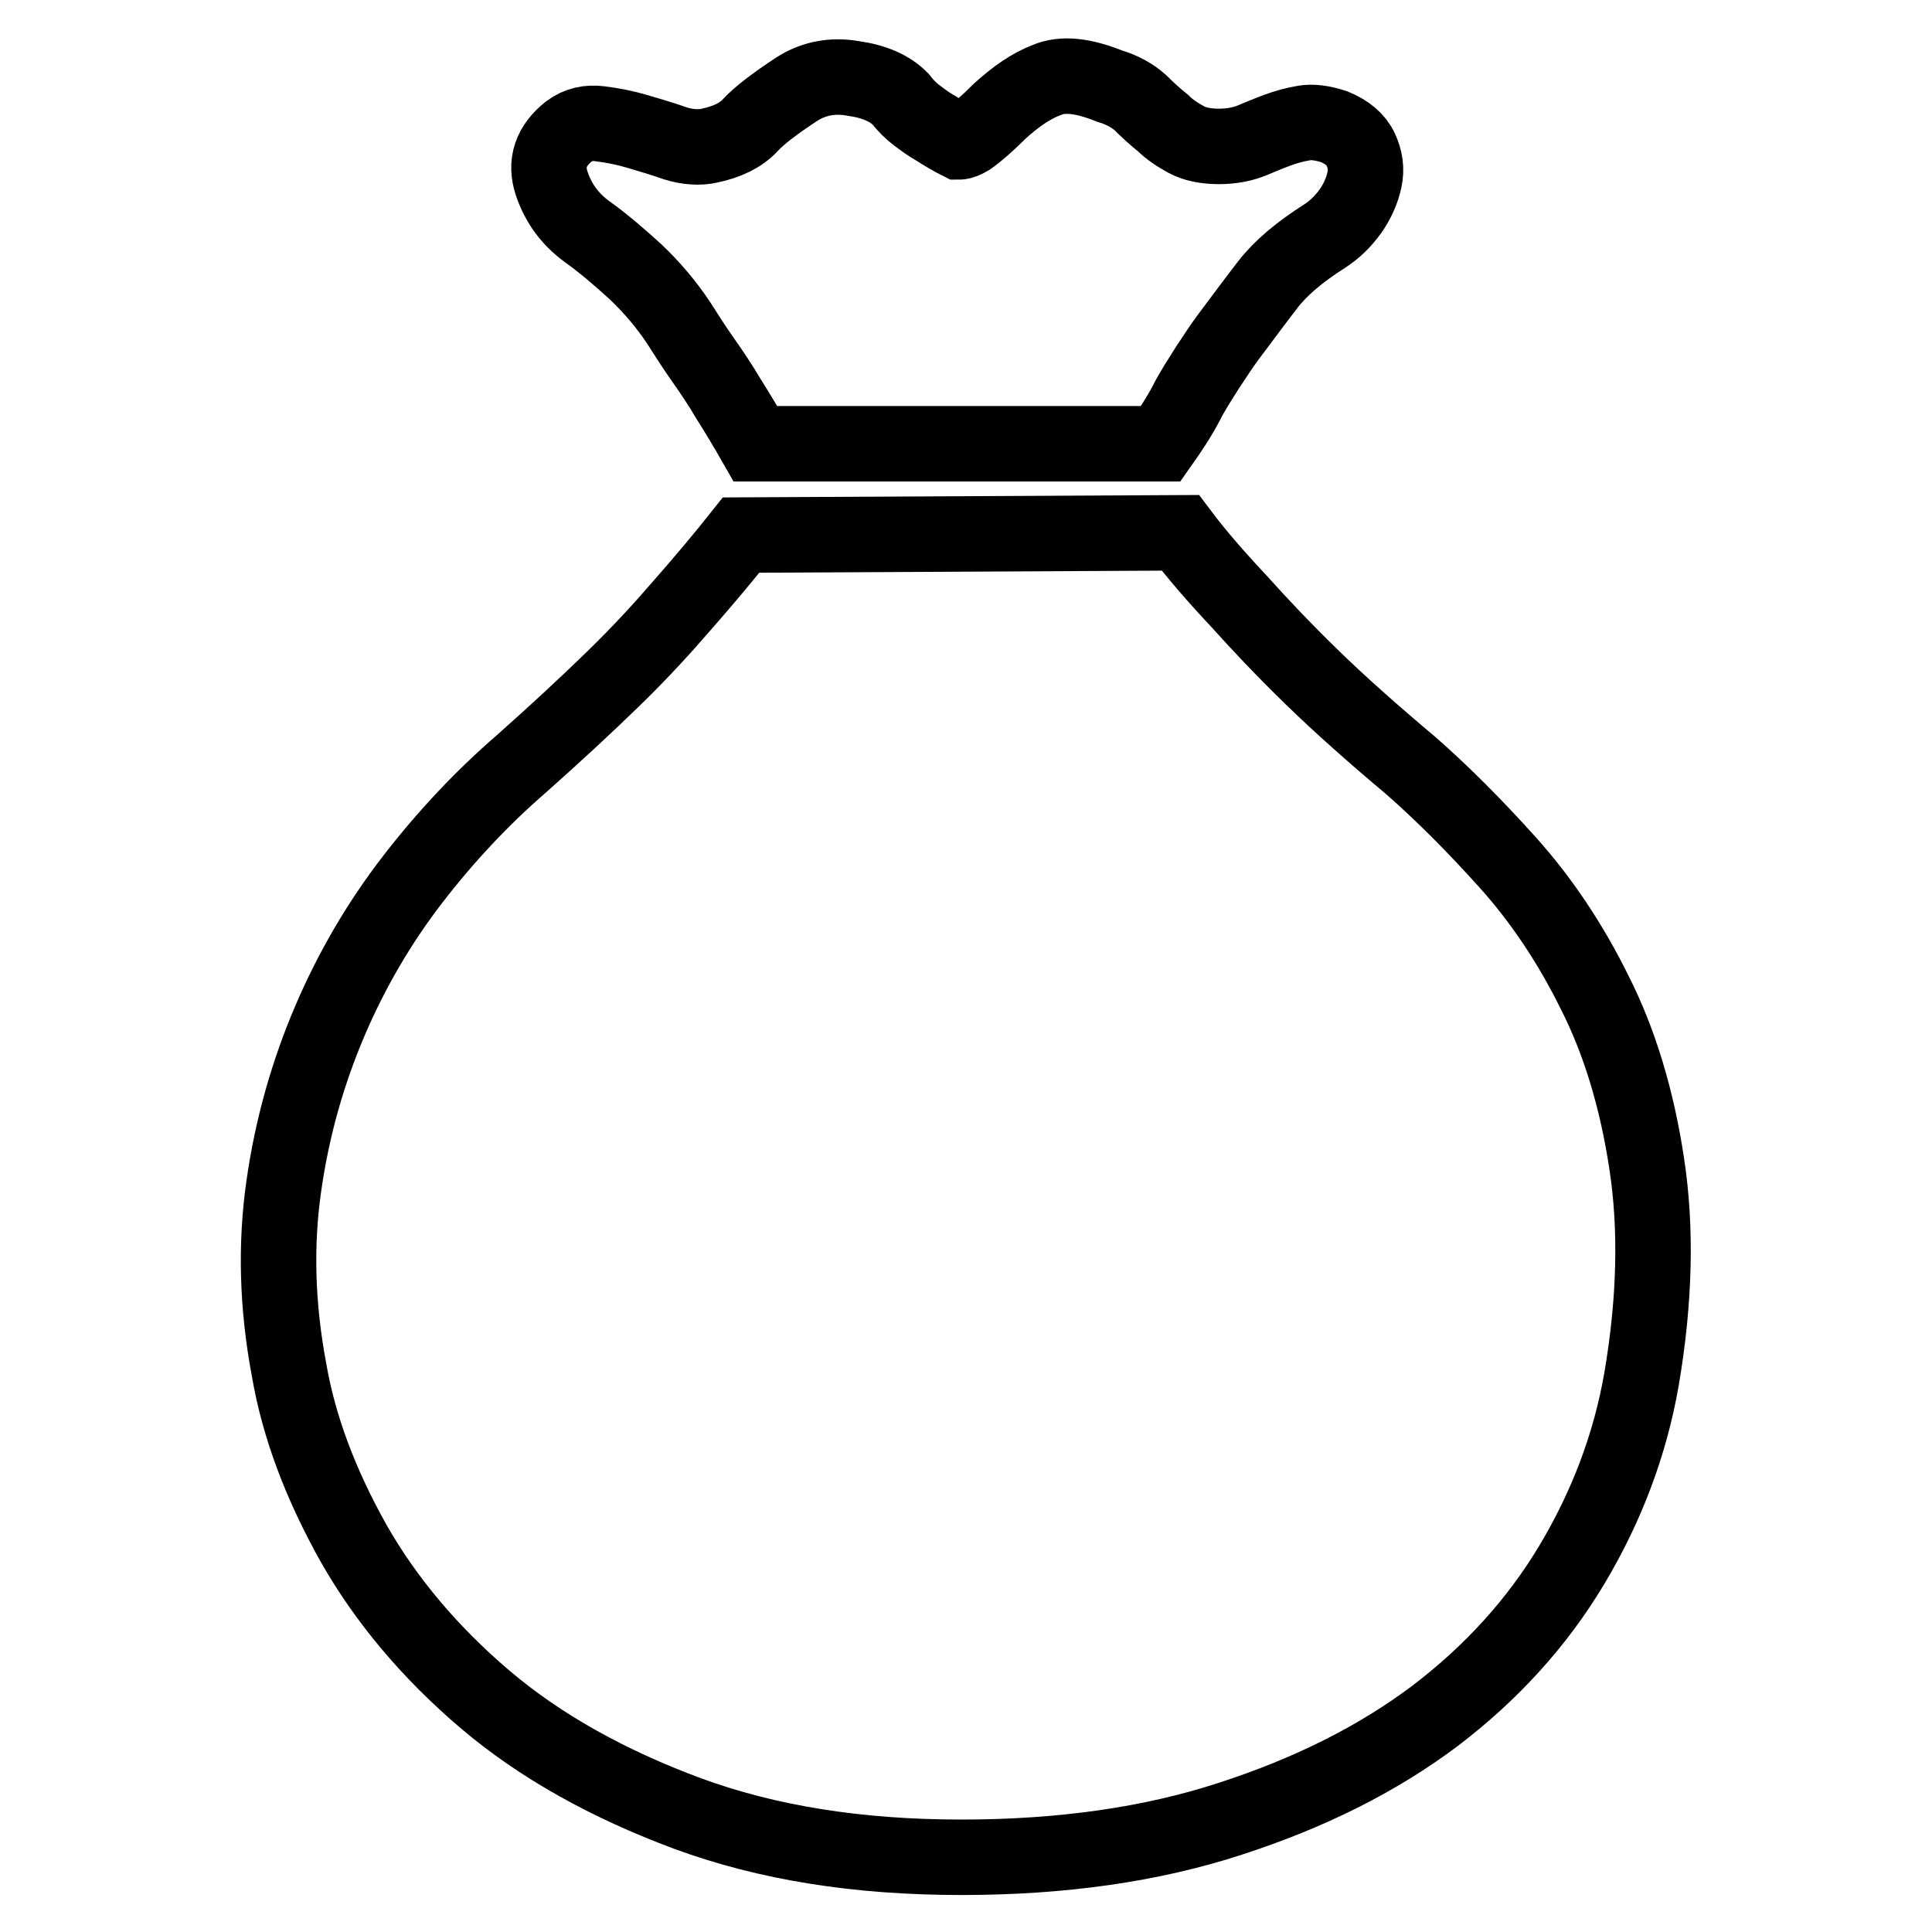 <?xml version="1.0" encoding="utf-8"?>
<!-- Svg Vector Icons : http://www.onlinewebfonts.com/icon -->
<!DOCTYPE svg PUBLIC "-//W3C//DTD SVG 1.1//EN" "http://www.w3.org/Graphics/SVG/1.1/DTD/svg11.dtd">
<svg version="1.1" xmlns="http://www.w3.org/2000/svg" xmlns:xlink="http://www.w3.org/1999/xlink" x="0px" y="0px" viewBox="0 0 256 256" enable-background="new 0 0 256 256" xml:space="preserve">
<g><g><path stroke-width="10" fill-opacity="0" stroke="#000000"  d="M127.1,18.8c0.3,0,0.8-0.2,1.3-0.5c1-0.7,2.4-1.9,4.1-3.6c2.1-1.9,4.1-3.3,6.2-4.1c2.1-0.9,4.8-0.6,8.3,0.8c1.7,0.5,3.1,1.3,4.1,2.2c1,1,2,1.9,3,2.7c0.9,0.9,2,1.6,3.1,2.2c1.1,0.6,2.6,0.9,4.3,0.9c1.7,0,3.2-0.3,4.4-0.8c1.2-0.5,2.4-1,3.5-1.4c1.1-0.4,2.2-0.7,3.4-0.9c1.1-0.2,2.5,0,4,0.5c1.7,0.7,2.9,1.7,3.5,3c0.6,1.3,0.8,2.6,0.5,4c-0.3,1.4-0.9,2.8-1.8,4.1c-1,1.4-2.1,2.5-3.5,3.4c-3.3,2.1-5.8,4.2-7.5,6.4c-1.7,2.2-3.4,4.5-5.2,6.9c-0.9,1.2-1.8,2.6-2.8,4.1c-1,1.6-2,3.1-2.8,4.7c-1,1.9-2.2,3.7-3.4,5.4h-53.7c-1.2-2.1-2.4-4.1-3.6-6c-1-1.7-2.2-3.5-3.4-5.2c-1.2-1.7-2.2-3.3-3.1-4.7c-1.7-2.6-3.7-4.9-5.8-6.9c-2.2-2-4.3-3.8-6.4-5.3c-2.2-1.6-3.8-3.7-4.7-6.4c-0.9-2.7-0.1-5,2.3-6.9c1.2-0.9,2.6-1.2,4.1-1c1.6,0.2,3.2,0.5,4.9,1c1.7,0.5,3.4,1,5.1,1.6c1.6,0.5,3.2,0.6,4.5,0.3c2.4-0.5,4.2-1.4,5.4-2.7c1.2-1.3,3.3-2.9,6.2-4.8c2.2-1.4,4.7-1.9,7.5-1.4c2.8,0.4,4.8,1.3,6.2,2.7c0.7,0.9,1.4,1.6,2.2,2.2c0.8,0.6,1.6,1.2,2.5,1.7C125.1,17.7,126.1,18.3,127.1,18.8L127.1,18.8z M156.4,70.6c2.1,2.8,4.7,5.8,7.8,9.1c2.6,2.9,5.8,6.3,9.6,10c3.8,3.7,8.2,7.6,13.2,11.8c4.1,3.6,8.4,7.9,12.8,12.8c4.4,4.9,8.3,10.7,11.5,17.2c3.3,6.5,5.6,14.1,6.9,22.7c1.3,8.5,1.1,18.1-0.7,28.6c-1.5,8.6-4.6,16.8-9.2,24.5c-4.6,7.7-10.7,14.4-18.2,20.1c-7.6,5.7-16.6,10.2-27.1,13.6c-10.4,3.4-22.3,5.1-35.6,5.1c-13.7,0-25.7-1.9-36.3-5.8c-10.5-3.9-19.5-8.9-26.8-15.1c-7.3-6.2-13.2-13.2-17.5-20.8c-4.3-7.7-7.2-15.3-8.5-22.9c-1.6-8.5-1.8-16.6-0.7-24.3c1.1-7.8,3.2-15.1,6.1-21.9c2.9-6.8,6.6-13.1,11-18.8c4.4-5.7,9.2-10.8,14.4-15.3c4.5-4,8.5-7.7,12.2-11.3c3.6-3.5,6.6-6.8,9.1-9.7c2.9-3.3,5.5-6.4,7.8-9.3L156.4,70.6L156.4,70.6z"/></g></g>
</svg>